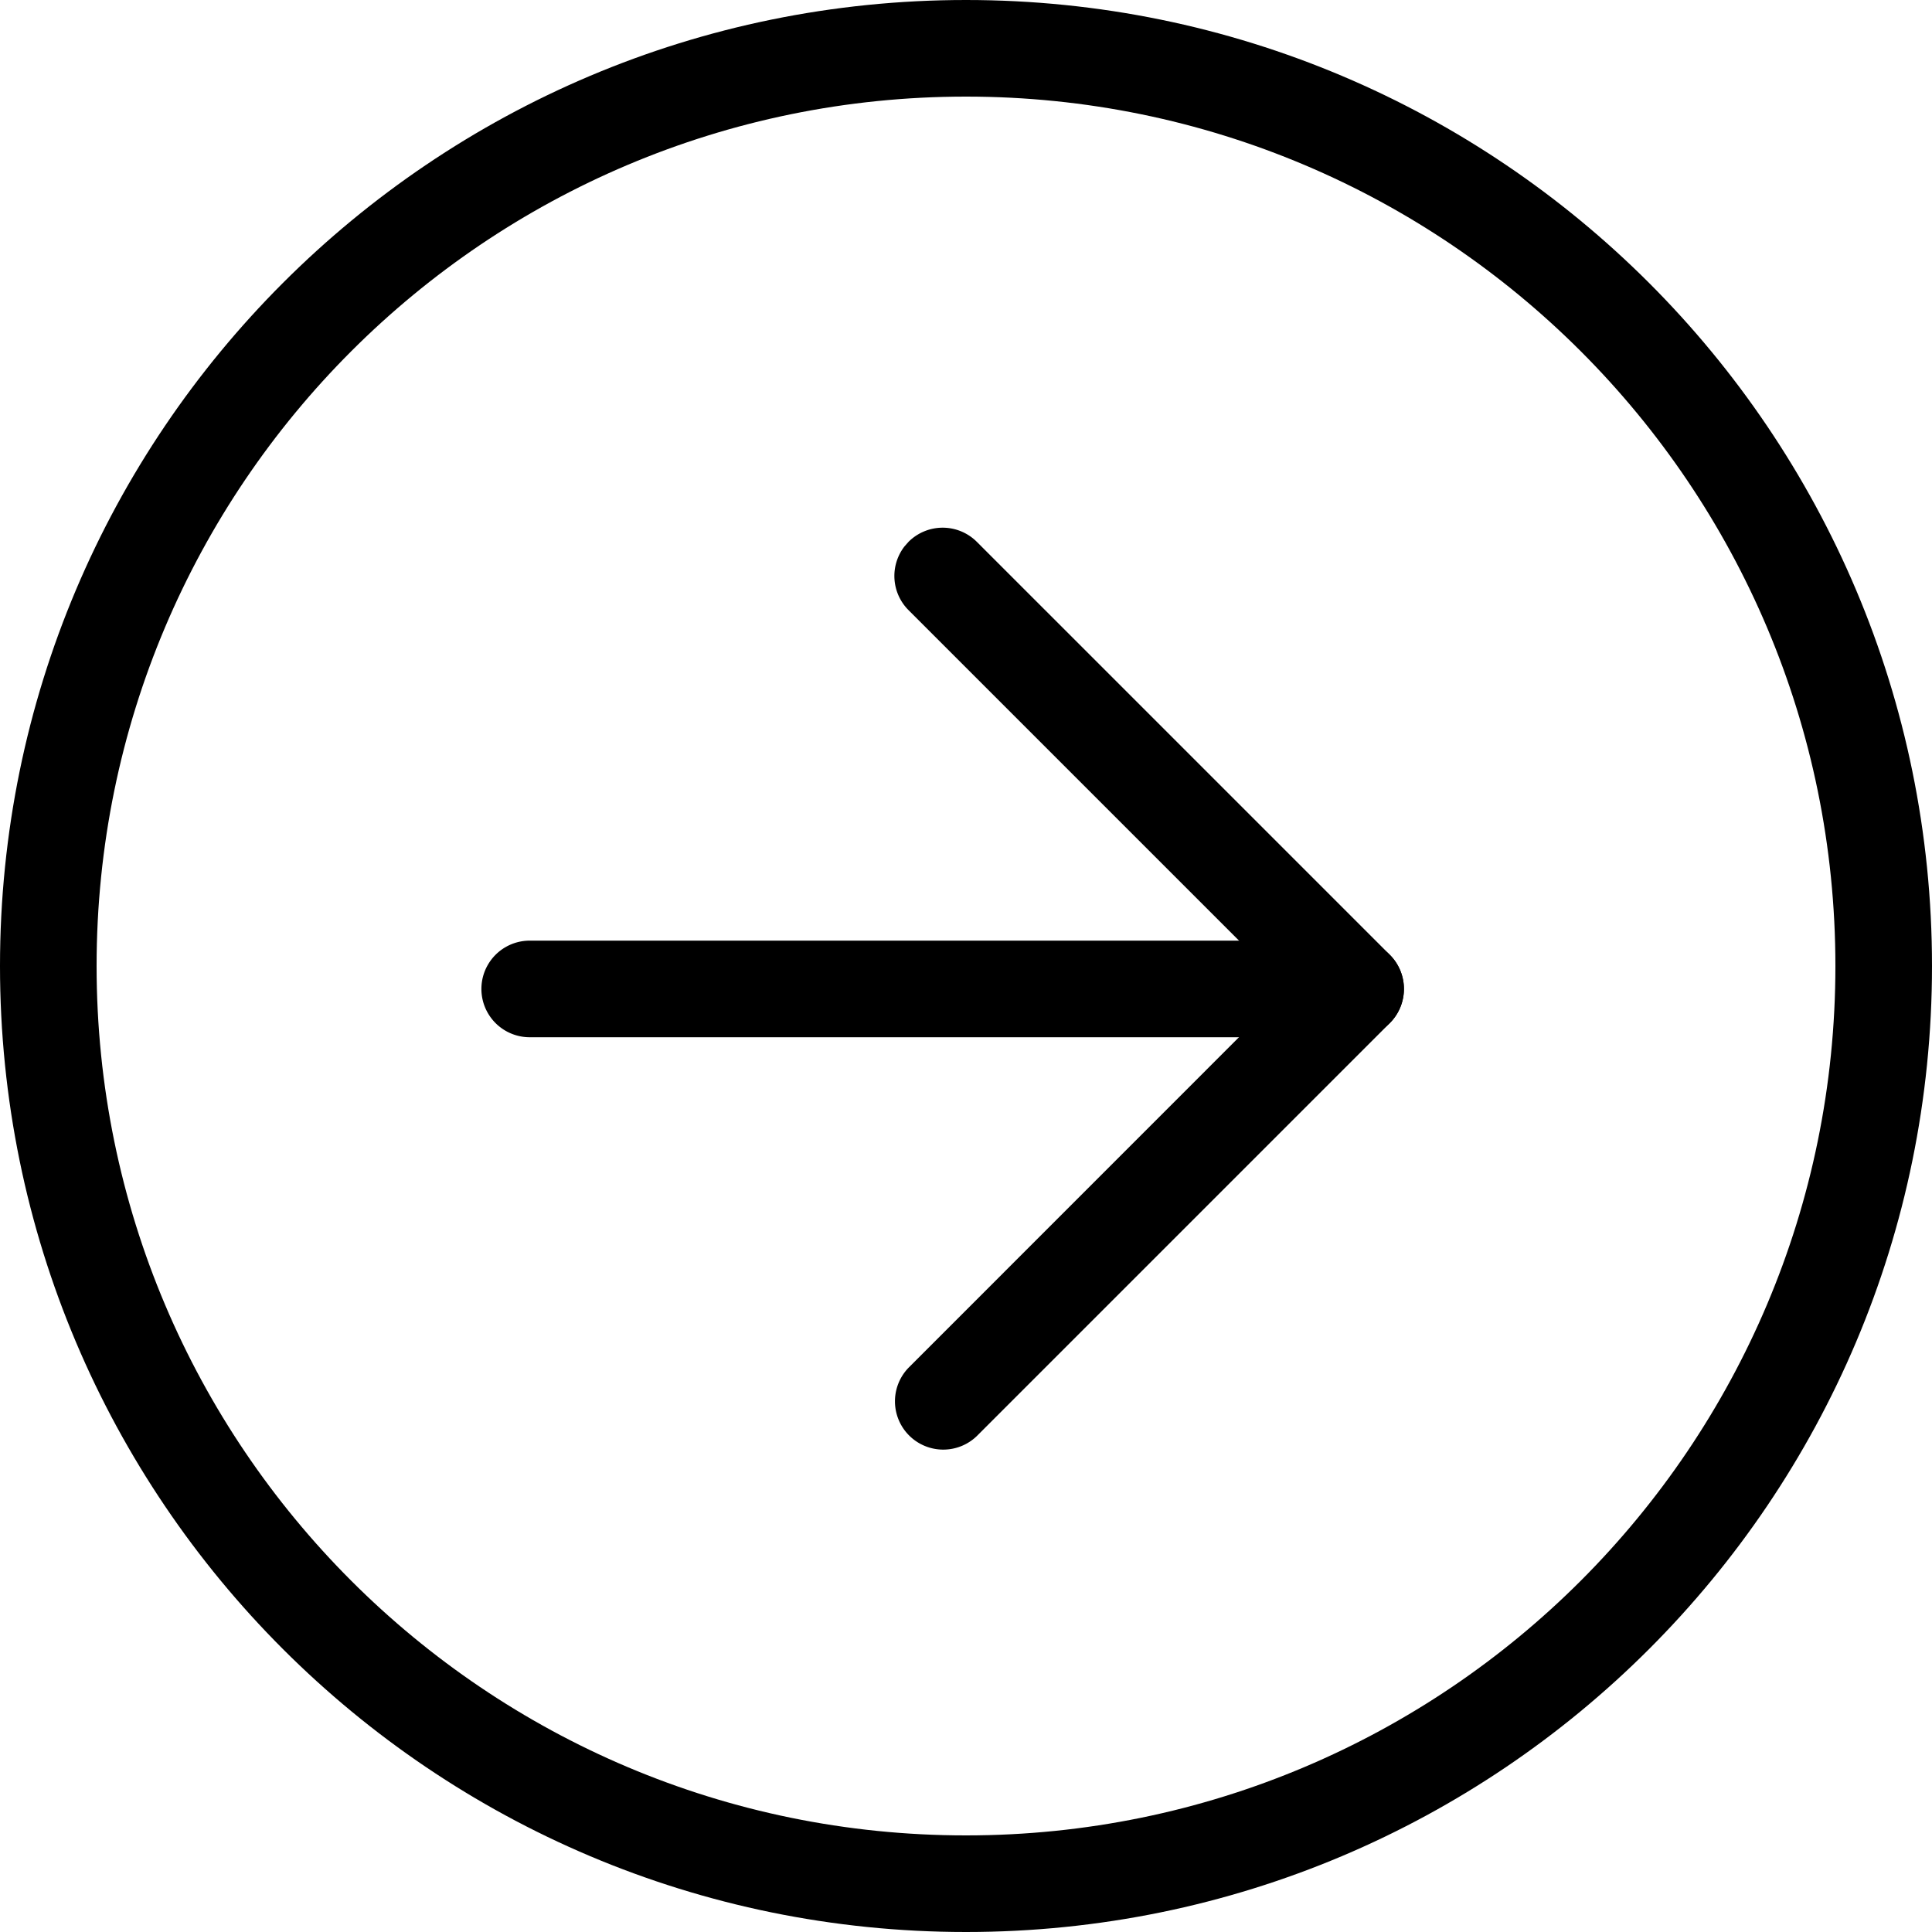 <svg width="40" height="40" viewBox="0 0 40 40" xmlns="http://www.w3.org/2000/svg">
    <g fill="none" fill-rule="evenodd">
        <path d="M0 0h40v40H0z"/>
        <g fill="currentColor" fill-rule="nonzero">
            <path d="M20 0C8.954 0 0 8.954 0 20s8.954 20 20 20 20-8.954 20-20S31.046 0 20 0zm0 2c9.941 0 18 8.059 18 18s-8.059 18-18 18S2 29.941 2 20 10.059 2 20 2z"/>
            <path d="M28.067 19.475a1 1 0 0 1 0 2h-17.1a1 1 0 0 1 0-2h17.1z"/>
            <path d="M18.81 11.218a1 1 0 0 1 1.414 0l8.55 8.55a1 1 0 0 1 0 1.414l-8.55 8.55a1 1 0 0 1-1.414-1.414l7.842-7.844-7.842-7.842a1 1 0 0 1-.083-1.32l.083-.094z"/>
        </g>
    </g>
</svg>
